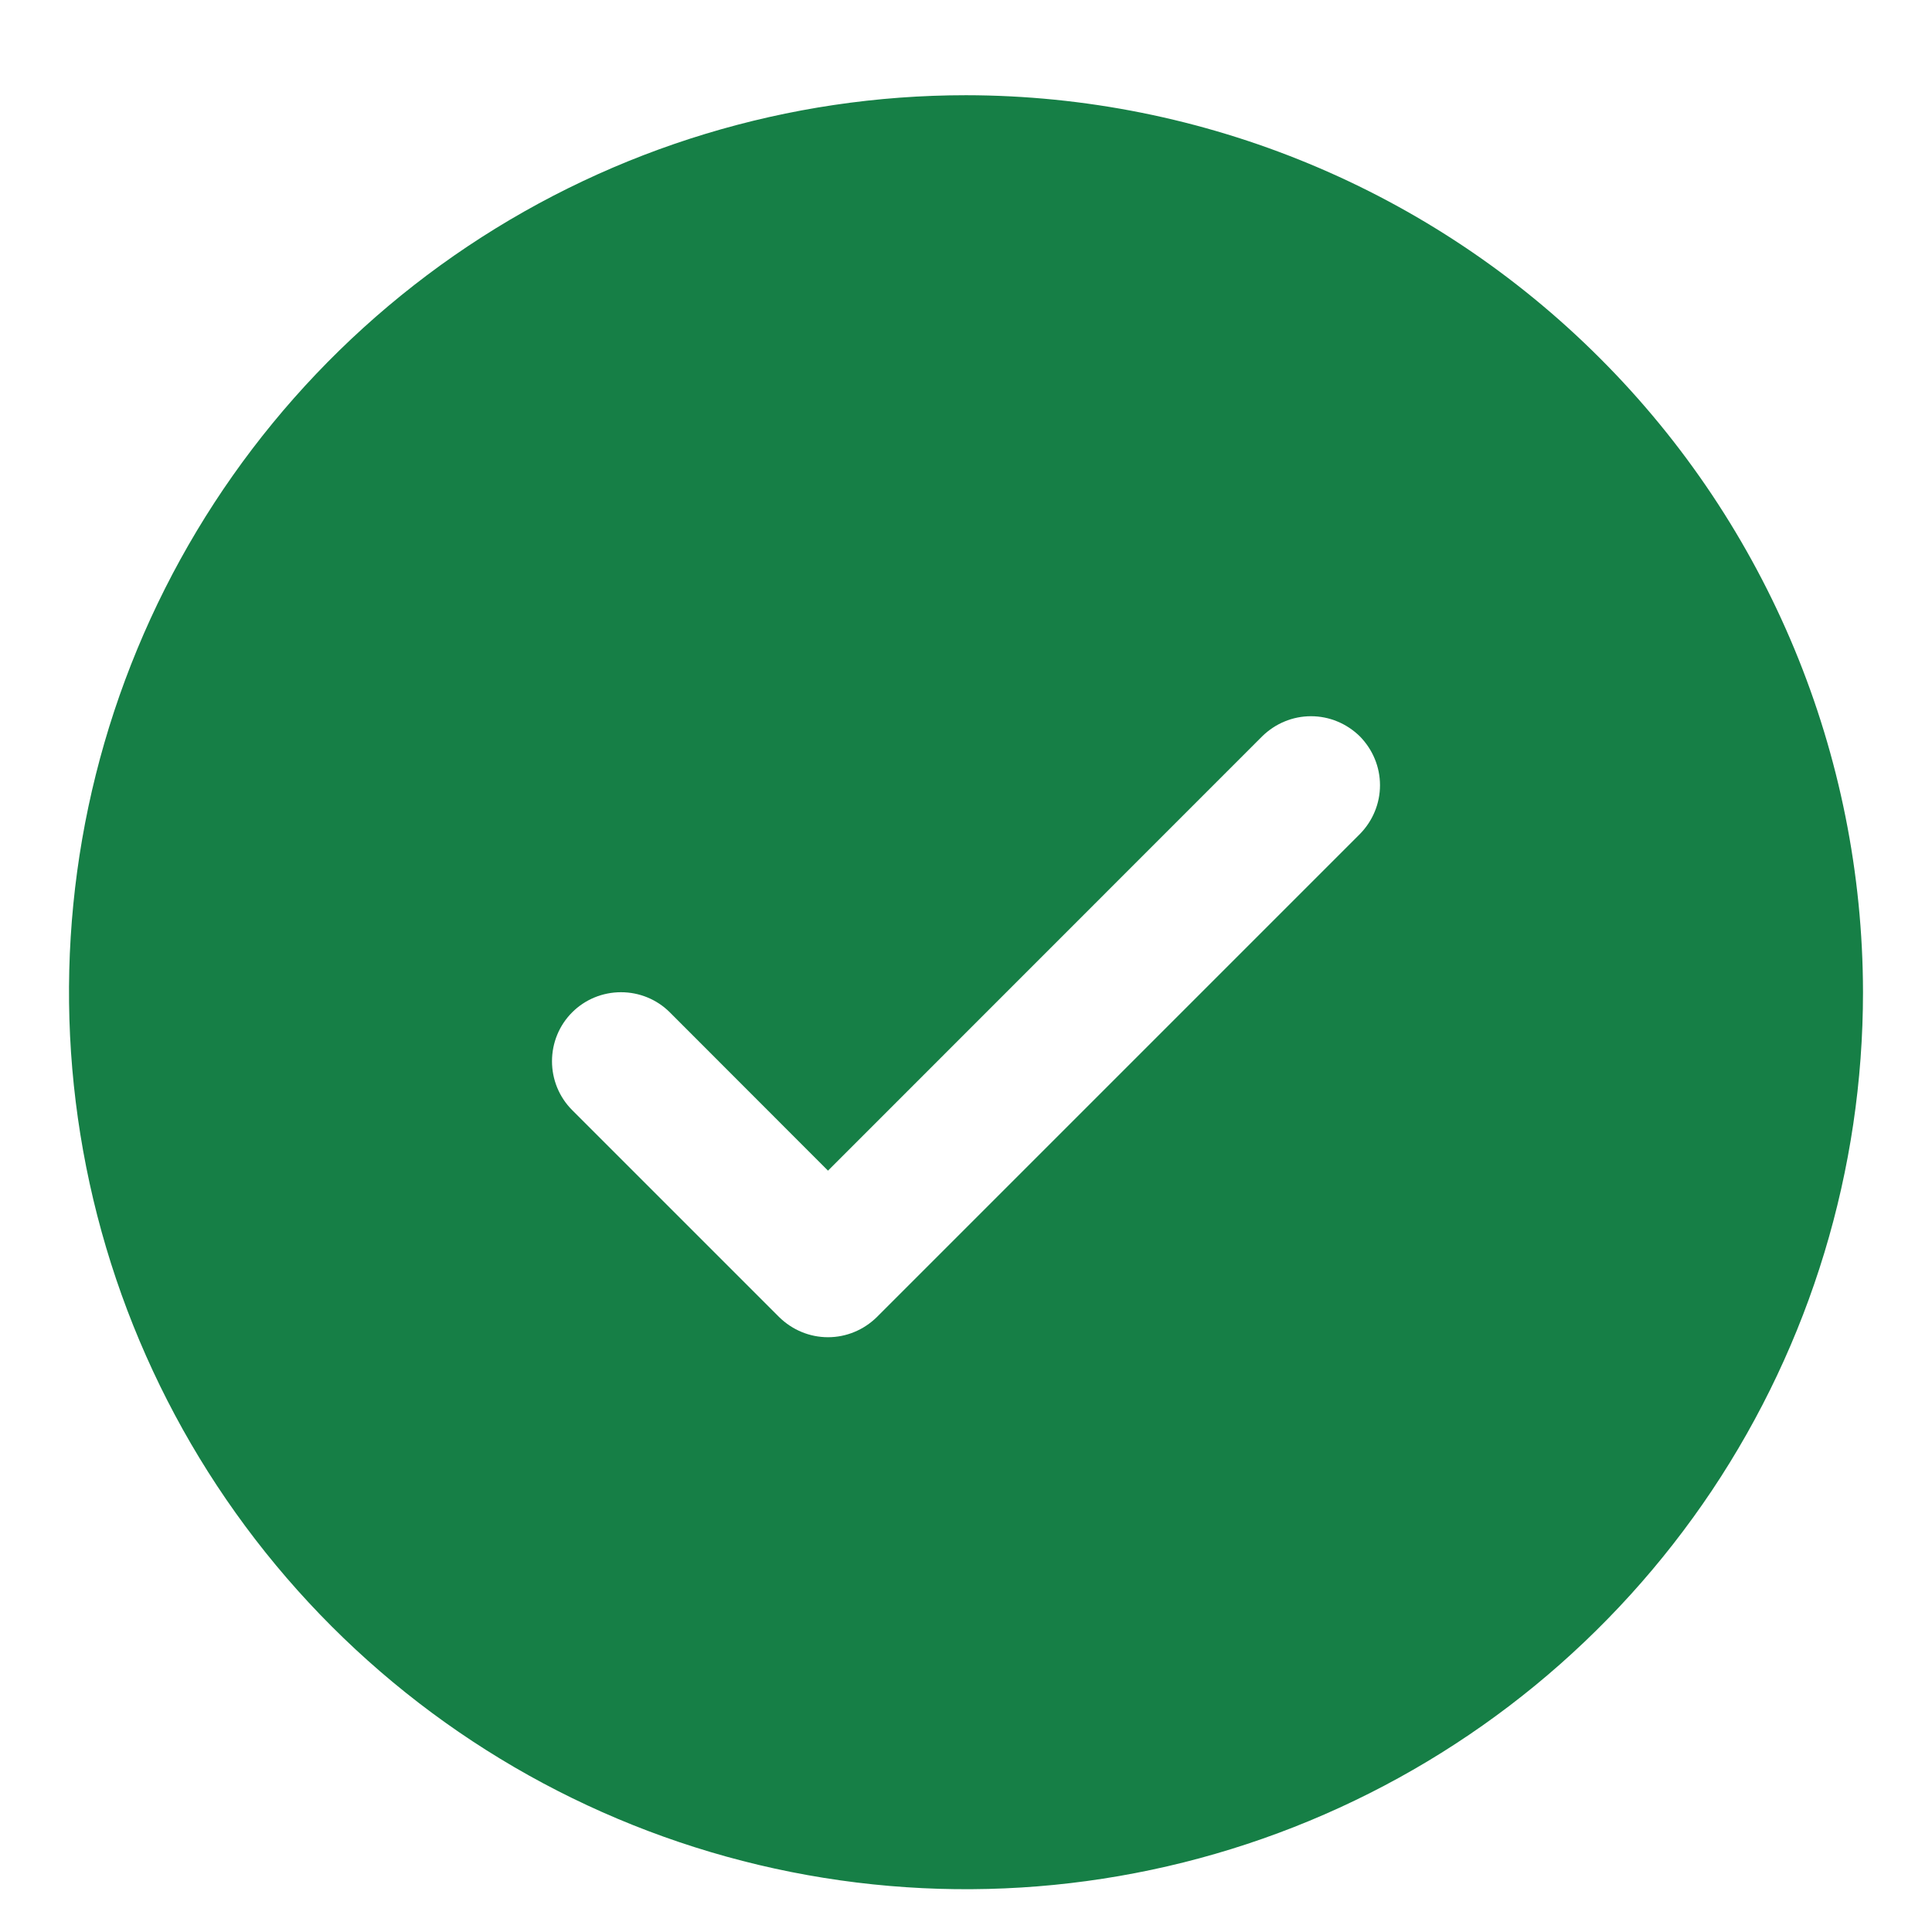 <svg xmlns="http://www.w3.org/2000/svg" fill="none" viewBox="0 0 14 14" height="14" width="14">
<path fill="#167F46" d="M7 0.69C5.714 0.69 4.458 1.071 3.389 1.785C2.32 2.5 1.487 3.515 0.995 4.703C0.503 5.89 0.374 7.197 0.625 8.458C0.876 9.719 1.495 10.877 2.404 11.786C3.313 12.695 4.471 13.314 5.732 13.565C6.993 13.816 8.3 13.687 9.487 13.195C10.675 12.703 11.69 11.87 12.405 10.801C13.119 9.732 13.5 8.476 13.5 7.19C13.498 5.467 12.813 3.814 11.594 2.596C10.376 1.377 8.723 0.692 7 0.69ZM9.854 6.044L6.354 9.544C6.307 9.59 6.252 9.627 6.191 9.652C6.131 9.677 6.066 9.69 6 9.69C5.934 9.69 5.869 9.677 5.809 9.652C5.748 9.627 5.693 9.59 5.646 9.544L4.146 8.044C4.052 7.95 4 7.823 4 7.69C4 7.557 4.052 7.43 4.146 7.336C4.24 7.242 4.367 7.19 4.5 7.19C4.633 7.19 4.76 7.242 4.854 7.336L6 8.483L9.146 5.336C9.193 5.29 9.248 5.253 9.309 5.228C9.369 5.203 9.434 5.19 9.5 5.19C9.566 5.19 9.631 5.203 9.691 5.228C9.752 5.253 9.807 5.29 9.854 5.336C9.9 5.383 9.937 5.438 9.962 5.499C9.987 5.559 10 5.624 10 5.69C10 5.756 9.987 5.821 9.962 5.881C9.937 5.942 9.9 5.997 9.854 6.044Z"></path>
</svg>

